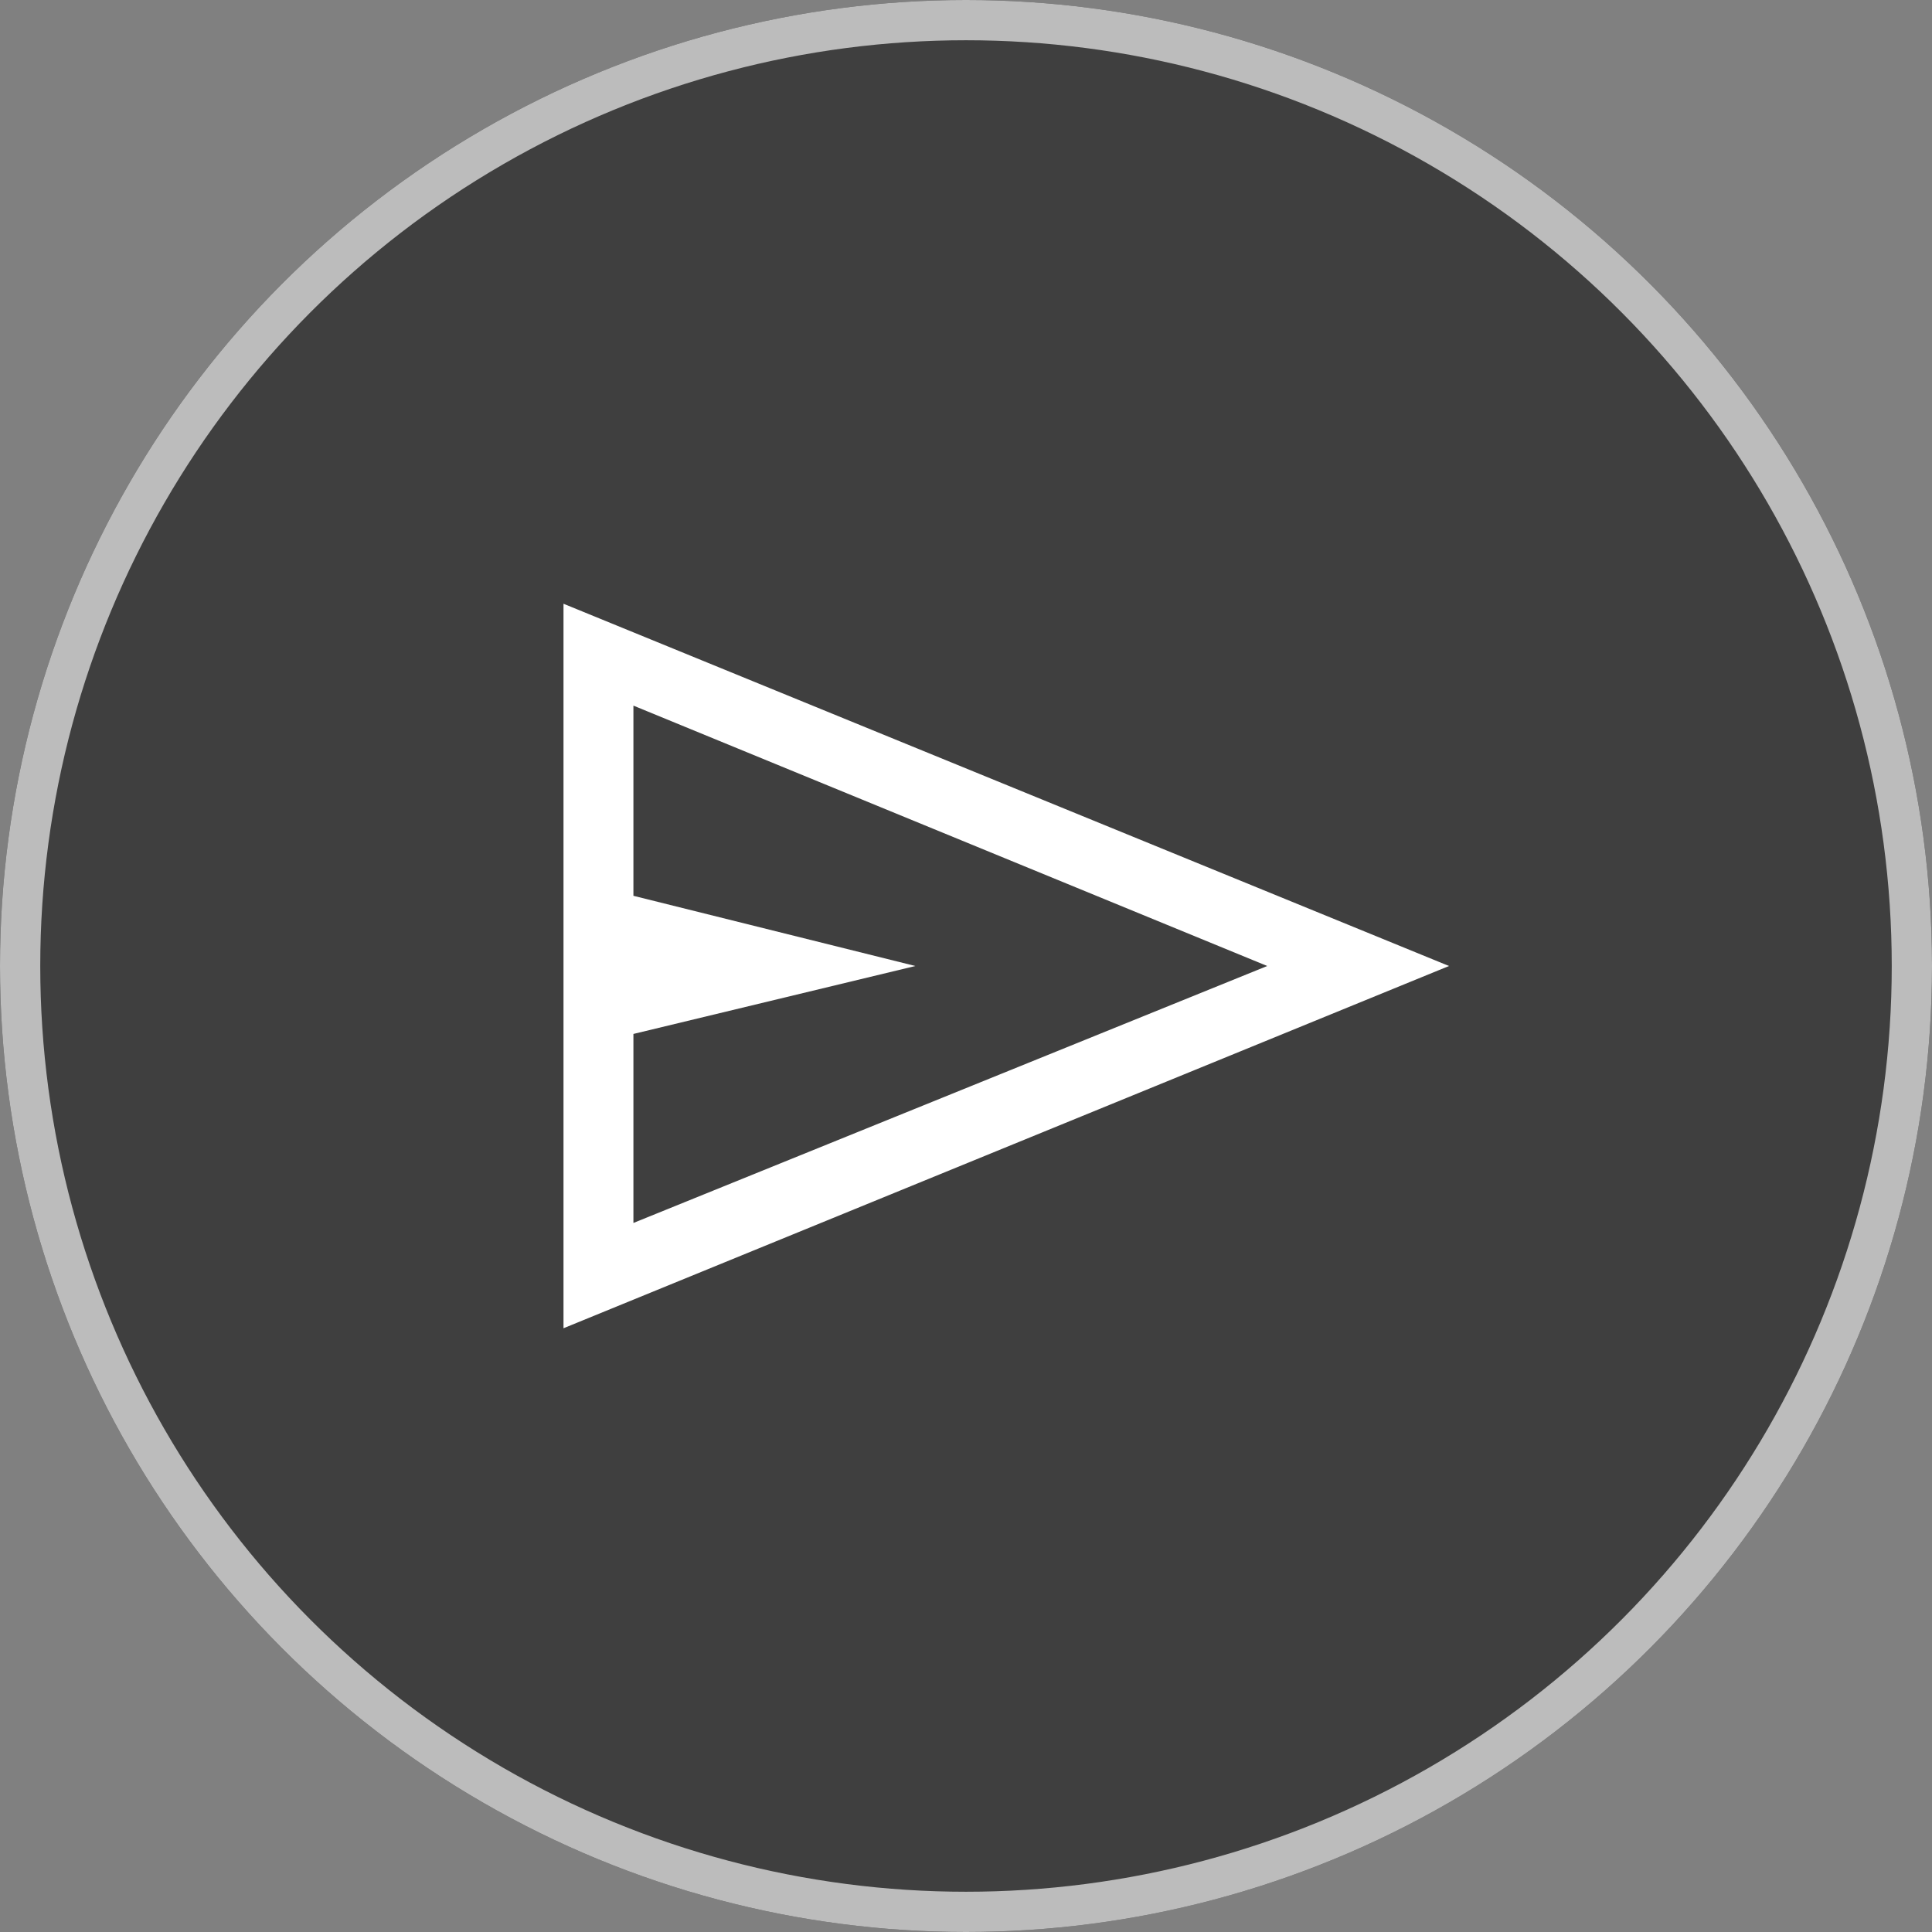<svg xmlns="http://www.w3.org/2000/svg" width="48" height="48" viewBox="0 0 48 48">
  <rect x="0" y="0" width="48" height="48" fill="#808080" stroke="none"/>
  <g id="グループ_155652" data-name="グループ 155652" transform="translate(-285 -524)">
    <g id="楕円形_3245" data-name="楕円形 3245" transform="translate(285 524)" fill="rgba(20,20,20,0.6)" stroke="#bcbcbc" stroke-width="1">
      <circle cx="24" cy="24" r="24" stroke="none"/>
      <circle cx="24" cy="24" r="23.5" fill="none"/>
    </g>
    <path id="send_FILL0_wght400_GRAD0_opsz48" d="M120-782v-18l22,9Zm1.737-2.616L137.484-791l-15.747-6.469v4.725L128.742-791l-7.005,1.688Zm0,0v0Z" transform="translate(179 1339)" fill="#fff"/>
  </g>
</svg>
